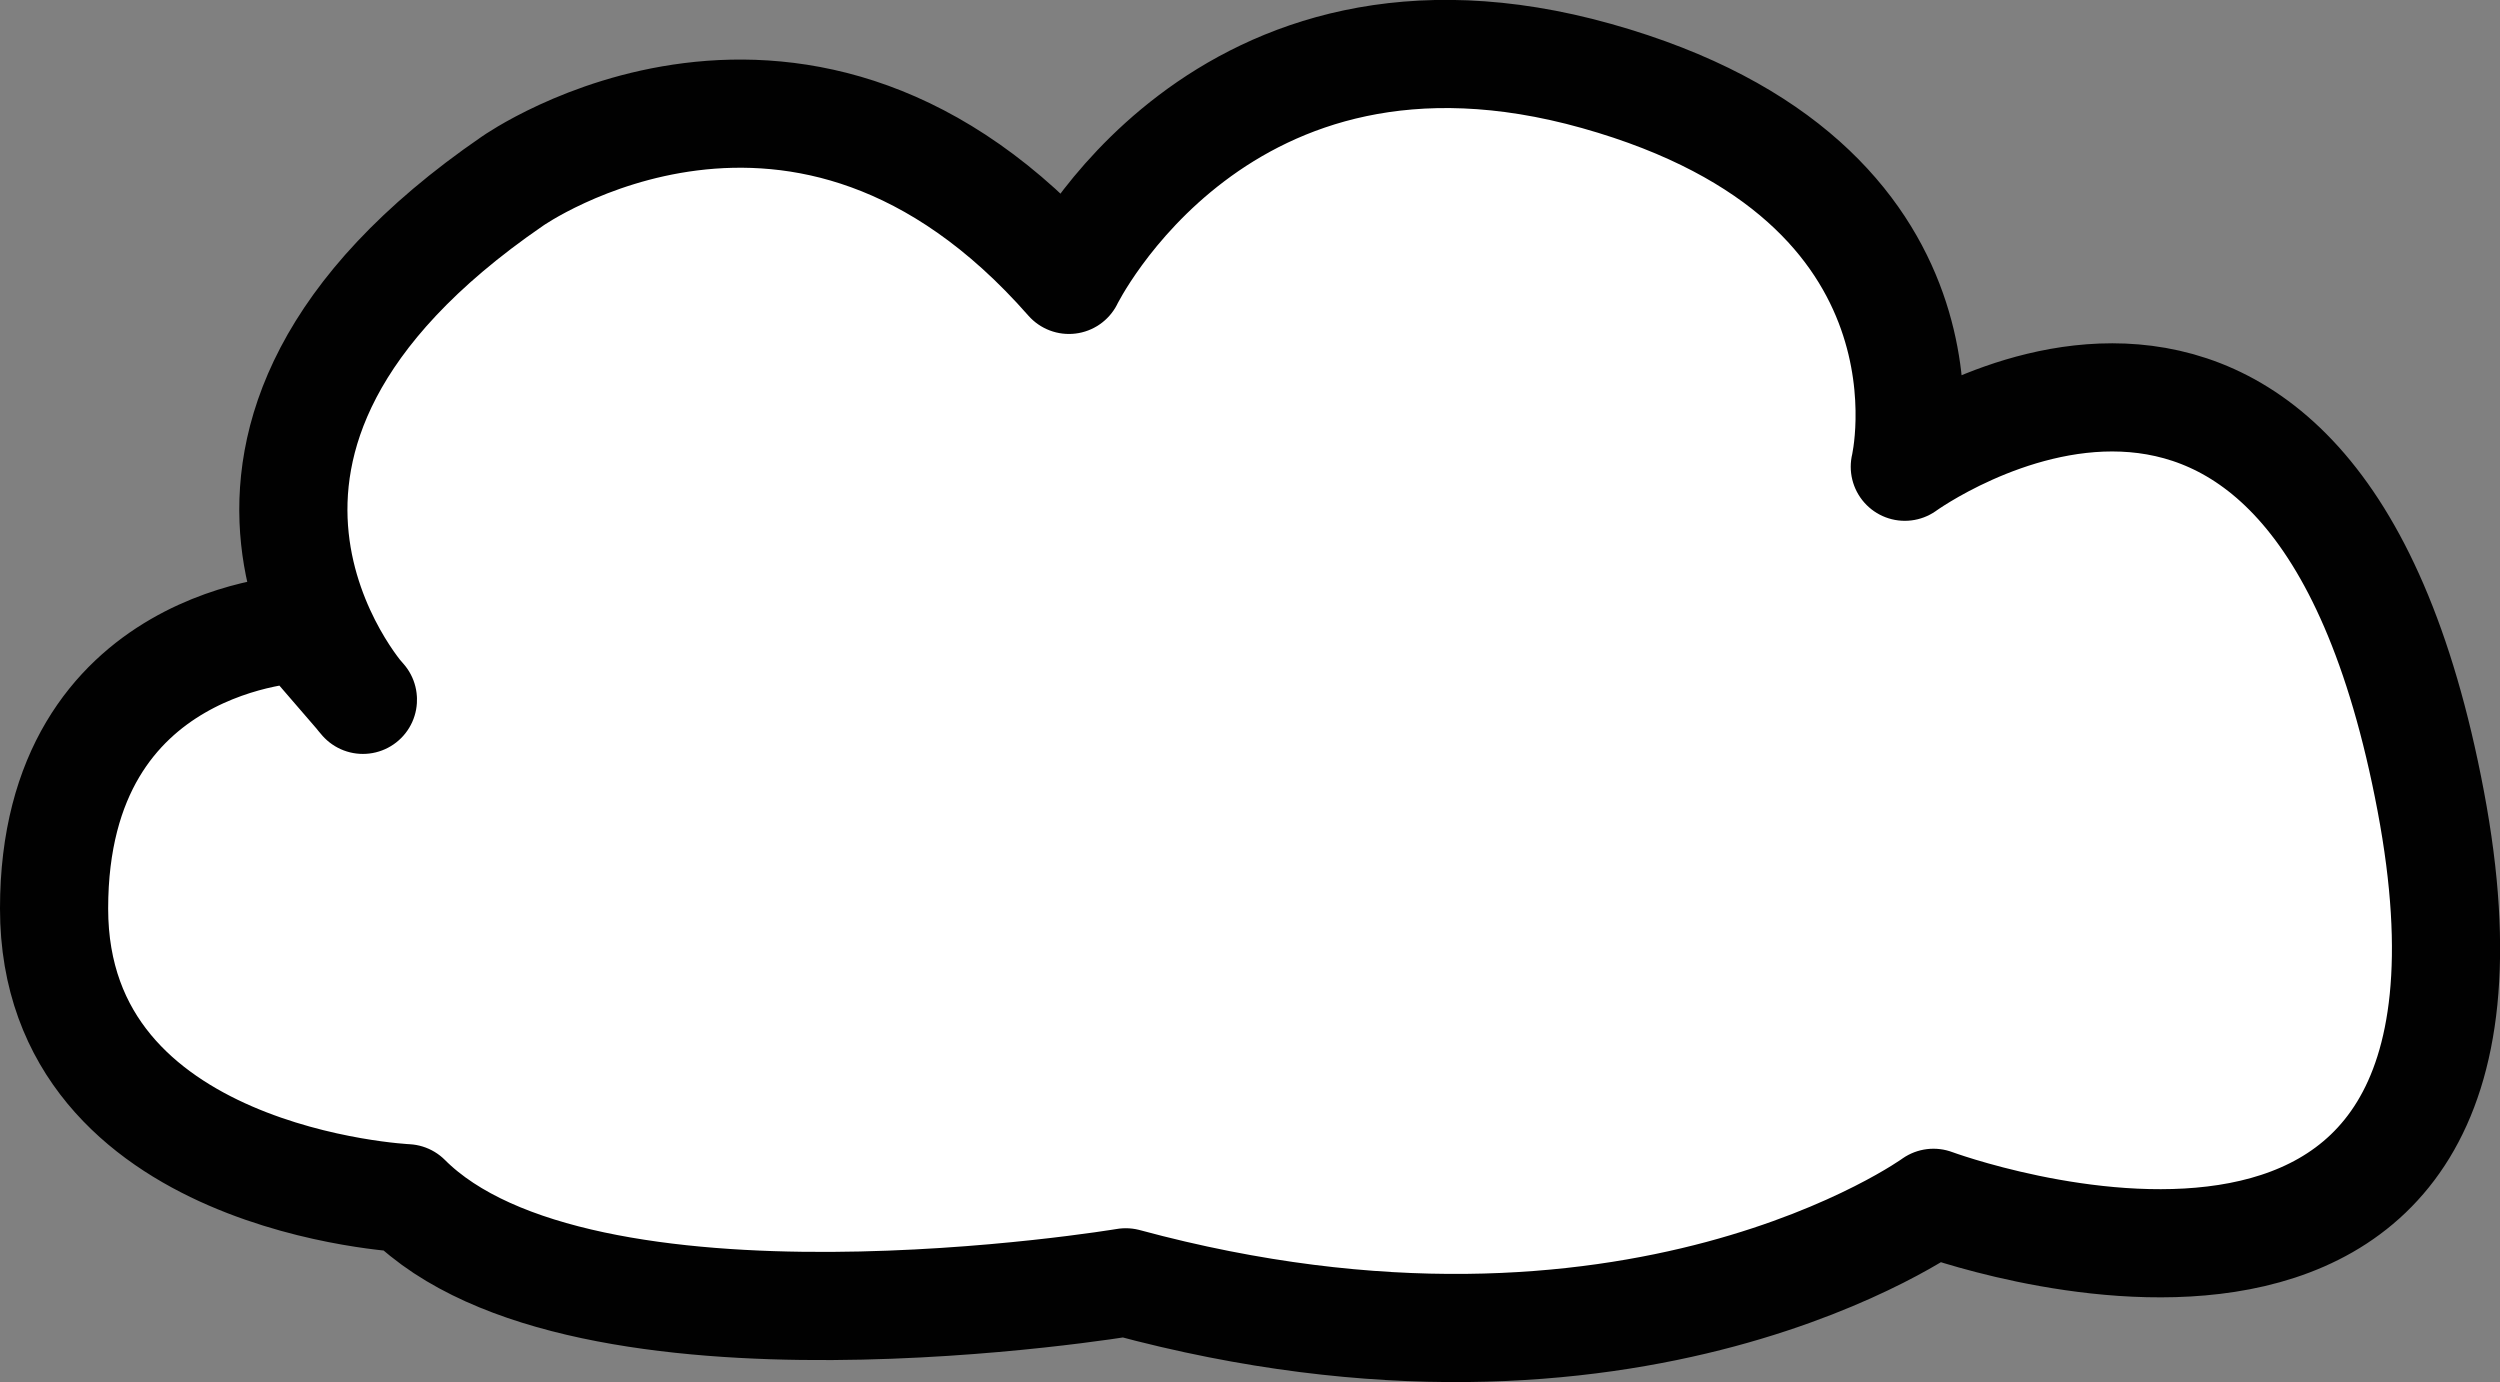 <?xml version="1.0" encoding="UTF-8"?>
<svg id="Layer_1" xmlns="http://www.w3.org/2000/svg" viewBox="0 0 92.45 51.11">
  <rect x="0" y="0" width="92.45" height="51.11" fill="#808080" stroke="none"/>
  <defs>
    <style>
      .cls-1 {
        fill: #fff;
        stroke: #010101;
        stroke-linecap: round;
        stroke-linejoin: round;
        stroke-width: 4px;
      }
    </style>
  </defs>
  <path class="cls-1" d="M13.42,25.88s-8.55-9.51,5.53-19.18c0,0,10.73-7.57,20.58,3.65,0,0,5.58-11.45,19.51-7.54,13.93,3.91,11.4,14.45,11.4,14.45,0,0,15.05-10.94,19.45,12.37,4.4,23.31-18.39,14.85-18.39,14.85,0,0-11.05,8.03-29.87,2.94,0,0-20.12,3.37-26.59-3.11,0,0-13.04-.6-13.04-10.71s9.15-10.36,9.15-10.36l2.27,2.63Z"/>
</svg>